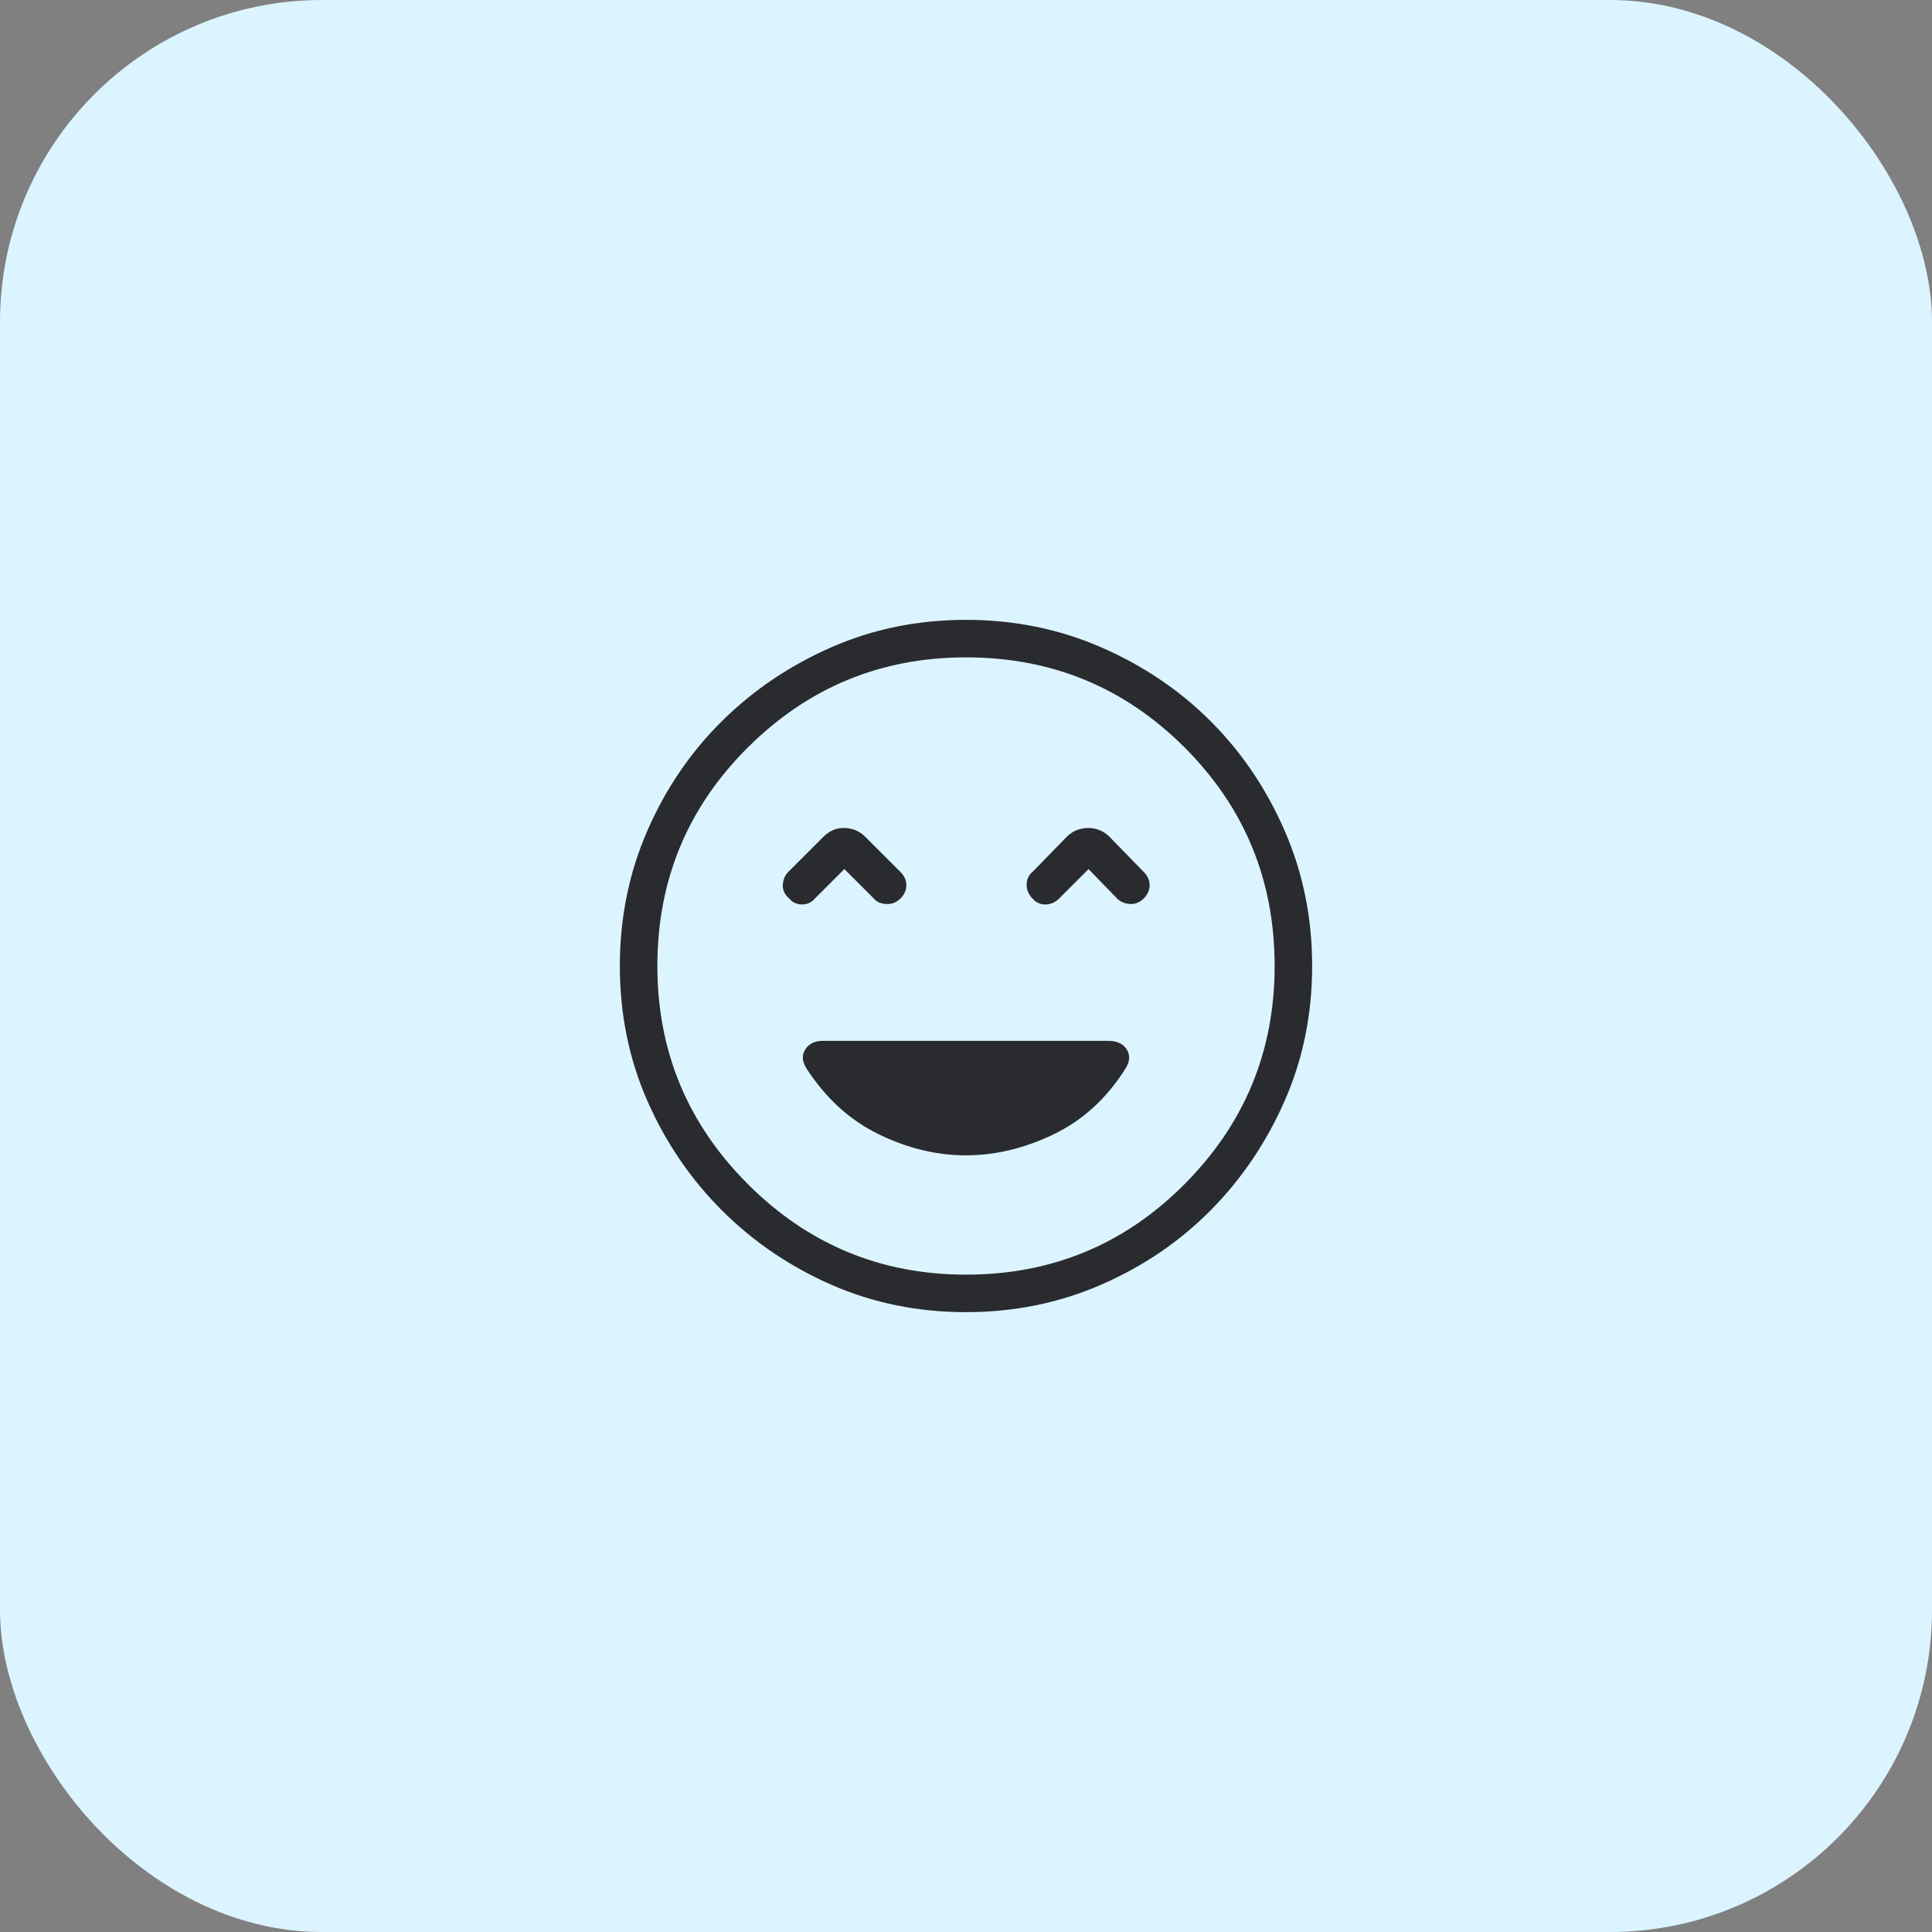 <svg width="48" height="48" viewBox="0 0 48 48" fill="none" xmlns="http://www.w3.org/2000/svg">
<rect x="0" y="0" width="48" height="48" fill="#808080" stroke="none"/>
<rect width="48" height="48" rx="8" fill="#DCF4FF"/>
<path d="M19.679 22.253C19.742 22.331 19.825 22.371 19.927 22.371C20.029 22.371 20.112 22.331 20.175 22.253L20.978 21.45L21.781 22.253C21.828 22.316 21.907 22.351 22.017 22.359C22.127 22.367 22.221 22.331 22.3 22.253C22.379 22.174 22.418 22.087 22.418 21.993C22.418 21.899 22.379 21.812 22.3 21.733L21.426 20.86C21.363 20.797 21.293 20.75 21.214 20.718C21.135 20.687 21.049 20.671 20.954 20.671C20.875 20.671 20.801 20.687 20.73 20.718C20.659 20.75 20.592 20.797 20.529 20.86L19.656 21.733C19.593 21.796 19.557 21.879 19.549 21.981C19.541 22.084 19.585 22.174 19.679 22.253ZM25.724 22.253C25.787 22.331 25.869 22.371 25.971 22.371C26.074 22.371 26.164 22.331 26.243 22.253L27.046 21.45L27.825 22.253C27.888 22.316 27.971 22.351 28.073 22.359C28.175 22.367 28.266 22.331 28.344 22.253C28.423 22.174 28.462 22.087 28.462 21.993C28.462 21.899 28.423 21.812 28.344 21.733L27.494 20.86C27.431 20.797 27.361 20.75 27.282 20.718C27.203 20.687 27.125 20.671 27.046 20.671C26.951 20.671 26.865 20.687 26.786 20.718C26.707 20.75 26.637 20.797 26.574 20.86L25.724 21.733C25.645 21.796 25.606 21.879 25.606 21.981C25.606 22.084 25.645 22.174 25.724 22.253ZM24 32.5C22.819 32.5 21.718 32.276 20.694 31.827C19.671 31.378 18.774 30.768 18.003 29.997C17.232 29.226 16.622 28.329 16.173 27.306C15.724 26.282 15.5 25.181 15.5 24C15.5 22.819 15.724 21.714 16.173 20.683C16.622 19.652 17.232 18.754 18.003 17.991C18.774 17.227 19.671 16.622 20.694 16.173C21.718 15.724 22.819 15.5 24 15.5C25.181 15.5 26.286 15.724 27.317 16.173C28.348 16.622 29.246 17.227 30.009 17.991C30.773 18.754 31.378 19.652 31.827 20.683C32.276 21.714 32.5 22.819 32.5 24C32.5 25.181 32.276 26.282 31.827 27.306C31.378 28.329 30.773 29.226 30.009 29.997C29.246 30.768 28.348 31.378 27.317 31.827C26.286 32.276 25.181 32.5 24 32.5ZM24 31.768C26.157 31.768 27.99 31.009 29.501 29.49C31.012 27.971 31.768 26.141 31.768 24C31.768 21.843 31.012 20.01 29.501 18.499C27.99 16.988 26.157 16.232 24 16.232C21.859 16.232 20.029 16.988 18.51 18.499C16.991 20.01 16.232 21.843 16.232 24C16.232 26.141 16.991 27.971 18.51 29.49C20.029 31.009 21.859 31.768 24 31.768ZM24 28.604C24.708 28.604 25.417 28.435 26.125 28.096C26.833 27.758 27.416 27.227 27.872 26.503C27.967 26.361 27.979 26.235 27.908 26.125C27.837 26.015 27.715 25.96 27.542 25.96H20.435C20.277 25.96 20.163 26.015 20.092 26.125C20.021 26.235 20.033 26.361 20.128 26.503C20.6 27.227 21.186 27.758 21.887 28.096C22.587 28.435 23.292 28.604 24 28.604Z" fill="#292B2E" stroke="#292B2E" stroke-width="0.2"/>
</svg>
